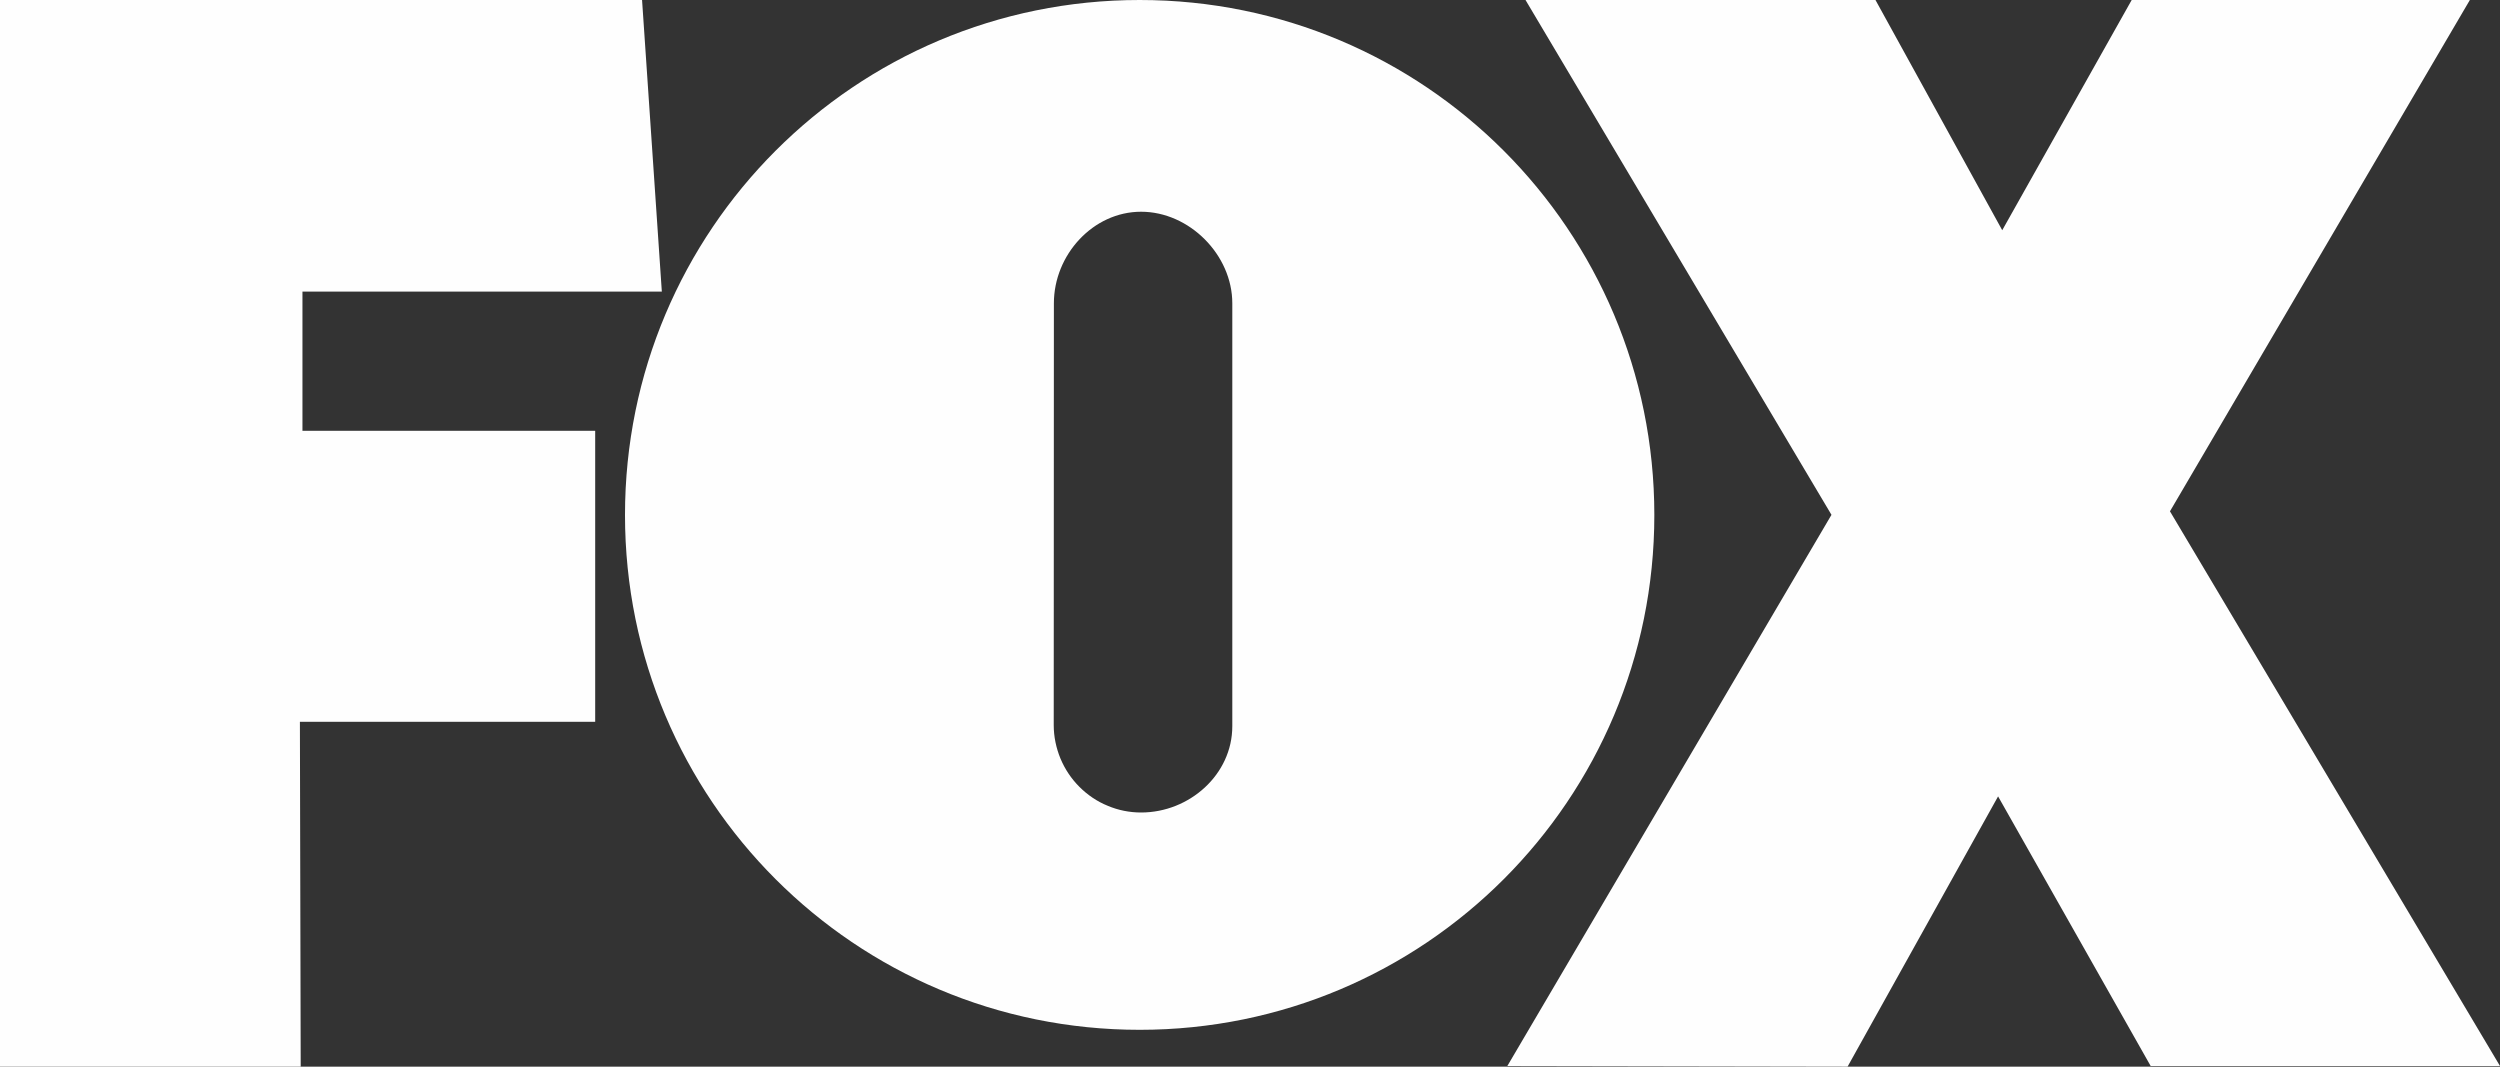 <svg version="1.2" xmlns="http://www.w3.org/2000/svg" viewBox="0 0 1568 669" width="1568" height="669">
	<rect x="0" y="0" width="1568" height="669" fill="#333333" stroke="none"/>
	<title>foxlogo-svg</title>
	<style>
		.s0 { fill: #fefefe } 
	</style>
	<g id="Layer">
		<path id="Layer" fill-rule="evenodd" class="s0" d="m402.7 0l12.4 182.9h-225.4v87.3h183.6v182.5h-185.2l0.5 216.3h-188.6v-669zm934.3 0l-81.2 144.4-79.5-144.4h-219.5l191.9 322.9-203.3 345.7 213.4 0.4 94.4-169.5 95.7 169.1h219.1l-207-347.9 188.1-320.7z"/>
		<path id="Layer" fill-rule="evenodd" class="s0" d="m714.8 645.9c-178.5 0-322.8-144.3-322.8-322.9 0-178.6 144.3-323 322.8-323 178.5 0 322.8 144.4 322.8 323 0 178.6-144.3 322.9-322.8 322.9zm58.1-190.4v-265.3c0-30.3-26.9-57.4-57.2-57.4-30.2 0-54.7 27.1-54.7 57.4l-0.1 264.6c0 7.2 1.5 14.3 4.2 20.9 2.8 6.7 6.8 12.7 11.9 17.8 5.1 5.1 11.1 9.2 17.8 11.9 6.6 2.8 13.7 4.2 20.9 4.2 30.3 0 57.2-23.8 57.2-54.1z"/>
	</g>
</svg>